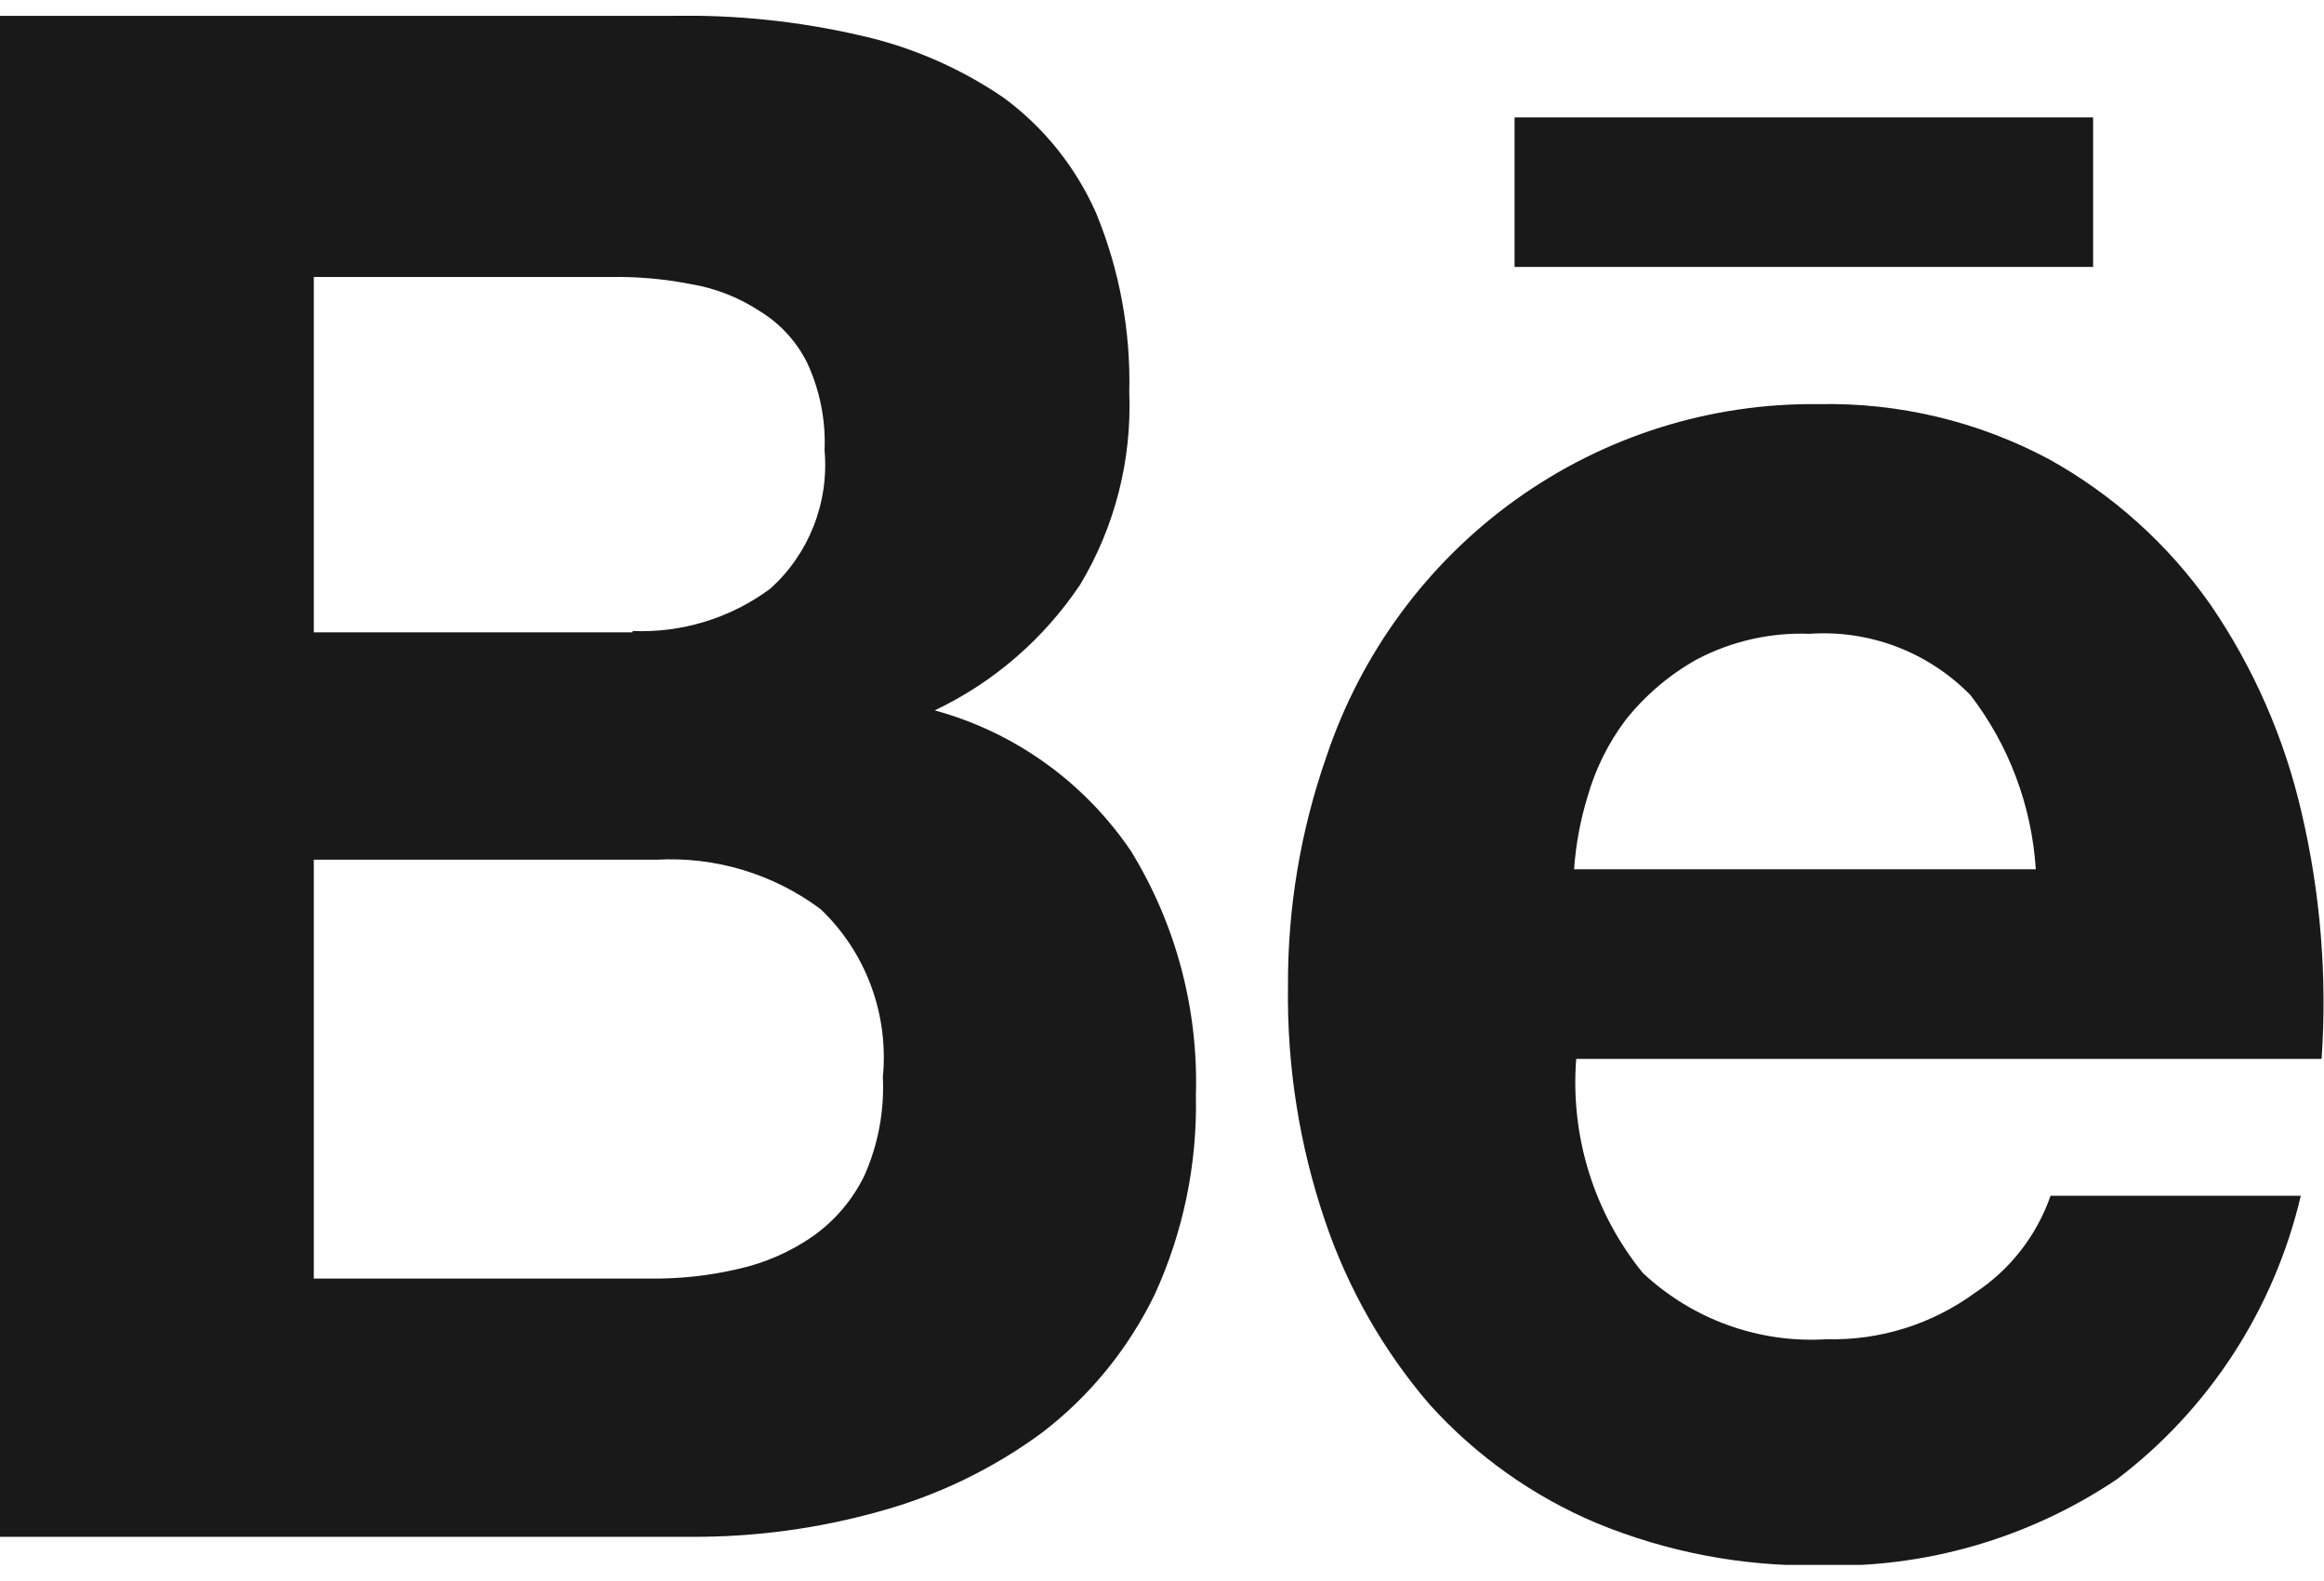 <svg width="72" height="49" viewBox="0 0 72 49" fill="none" xmlns="http://www.w3.org/2000/svg">
<g clip-path="url(#clip0_4026_2485)">
<path d="M20.837 0.491C22.782 0.454 24.724 0.656 26.621 1.091C28.218 1.444 29.735 2.1 31.09 3.025C32.342 3.945 33.332 5.181 33.962 6.61C34.685 8.368 35.034 10.259 34.986 12.162C35.068 14.252 34.54 16.32 33.469 18.108C32.341 19.797 30.782 21.146 28.958 22.012C31.434 22.687 33.59 24.233 35.039 26.372C36.431 28.638 37.13 31.269 37.05 33.936C37.096 36.062 36.661 38.17 35.779 40.101C34.963 41.785 33.77 43.252 32.293 44.386C30.772 45.507 29.061 46.336 27.245 46.833C25.361 47.36 23.415 47.625 21.46 47.62H0V0.491H20.837ZM19.598 19.552C21.127 19.616 22.631 19.154 23.865 18.24C24.457 17.708 24.916 17.043 25.208 16.299C25.5 15.555 25.616 14.752 25.546 13.955C25.586 13.024 25.402 12.097 25.012 11.253C24.68 10.581 24.165 10.019 23.527 9.634C22.881 9.211 22.155 8.928 21.395 8.802C20.57 8.641 19.731 8.567 18.892 8.583H9.722V19.594H19.598V19.552ZM20.133 39.617C21.057 39.63 21.979 39.529 22.88 39.317C23.702 39.133 24.482 38.792 25.178 38.311C25.859 37.831 26.41 37.184 26.778 36.431C27.206 35.471 27.402 34.423 27.352 33.371C27.444 32.413 27.319 31.446 26.985 30.545C26.651 29.643 26.117 28.831 25.424 28.171C23.957 27.077 22.158 26.536 20.338 26.639H9.722V39.617H20.133Z" fill="#191919"/>
<path d="M50.896 39.443C51.659 40.158 52.558 40.709 53.538 41.062C54.518 41.415 55.559 41.563 56.598 41.497C58.244 41.539 59.858 41.032 61.191 40.056C62.276 39.342 63.098 38.287 63.528 37.053H71.281C70.455 40.566 68.438 43.674 65.58 45.839C62.839 47.679 59.599 48.611 56.31 48.505C53.962 48.537 51.633 48.09 49.459 47.193C47.493 46.364 45.73 45.111 44.292 43.521C42.86 41.855 41.76 39.925 41.053 37.837C40.258 35.502 39.87 33.047 39.903 30.579C39.889 28.152 40.291 25.741 41.091 23.453C42.166 20.234 44.222 17.443 46.964 15.479C49.706 13.515 52.992 12.48 56.351 12.523C58.831 12.47 61.284 13.057 63.478 14.228C65.461 15.328 67.172 16.868 68.481 18.733C69.821 20.689 70.781 22.885 71.311 25.204C71.892 27.694 72.1 30.258 71.926 32.81H48.833C48.645 35.208 49.385 37.585 50.896 39.443ZM61.028 21.519C60.382 20.866 59.605 20.36 58.749 20.035C57.893 19.711 56.978 19.576 56.066 19.639C54.856 19.593 53.655 19.864 52.58 20.426C51.727 20.901 50.975 21.539 50.365 22.306C49.824 23.025 49.421 23.84 49.177 24.708C48.957 25.433 48.819 26.18 48.767 26.936H63.071C62.946 24.965 62.236 23.078 61.034 21.522L61.028 21.519Z" fill="#191919"/>
<path d="M64.847 3.638H46.923V8.271H64.847V3.638Z" fill="#191919"/>
</g>
<defs>
<clipPath id="clip0_4026_2485">
<rect width="72" height="48" fill="white" transform="translate(0 0.49)"/>
</clipPath>
</defs>
</svg>

